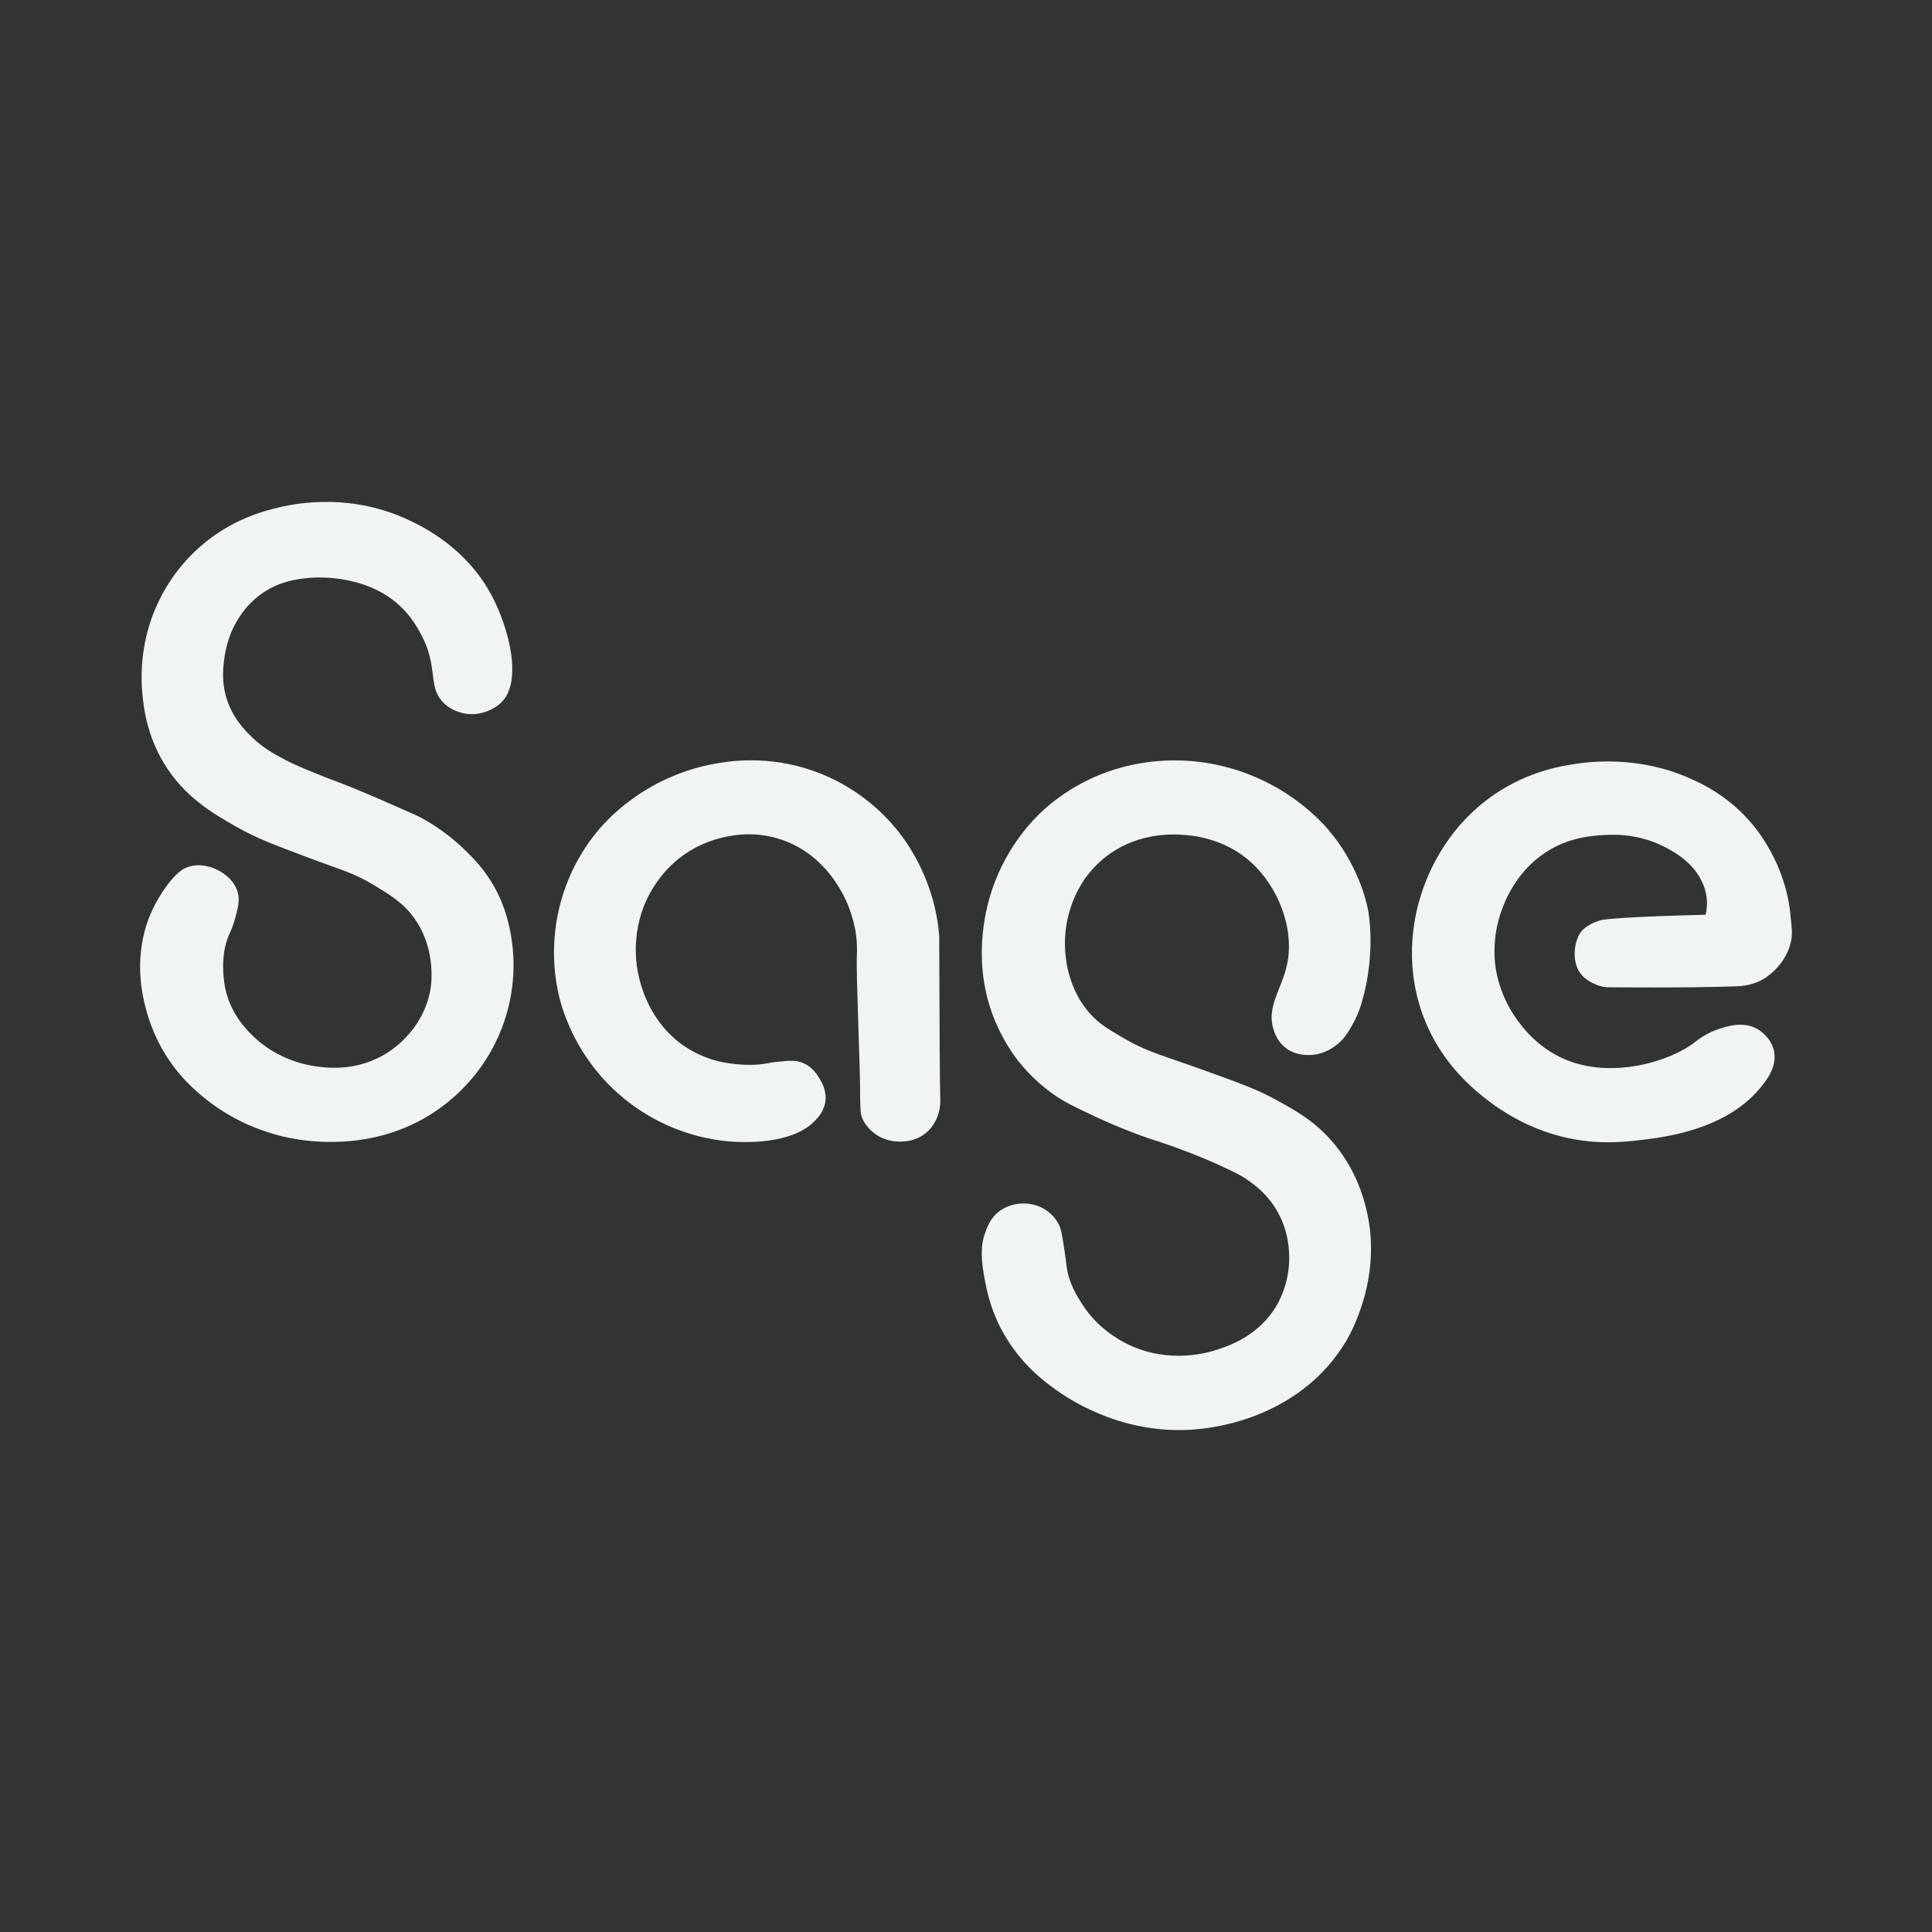 <?xml version="1.0" encoding="UTF-8"?>
<svg id="Sage" xmlns="http://www.w3.org/2000/svg" viewBox="0 0 1080 1080">
  <rect x="0" y="0" width="1080" height="1080" fill="#333333" stroke="none"/>
  <defs>
    <style>
      .cls-1 {
        fill: #f0f4f5;
      }
    </style>
  </defs>
  <path class="cls-1" d="m261.67,399.13c-1.45-.14-8.51-.95-13.94-6.47-7.3-7.44-4.12-15.79-8.64-29.54-.3-.9-4.08-12.09-12.57-21.43-19.04-20.96-49.35-18.98-52.7-18.71-6.55.53-17.92,1.59-28.7,9.73-8.86,6.69-13.09,14.97-14.6,18-.73,1.47-4.23,8.68-5.35,18.97-.47,4.34-1.14,10.98.97,18.97,3.17,12.01,10.6,19.45,14.6,23.35,6.12,5.98,12.01,9.16,18.49,12.65,4.59,2.48,8.9,4.25,17.51,7.78,9.2,3.78,10.09,3.8,19.95,7.78,6.93,2.8,11.96,5,19.46,8.27,11.37,4.97,17.06,7.45,19.46,8.76,11.3,6.15,19.33,13.16,23.84,17.51,4.76,4.6,10.99,10.71,16.54,20.43,6.82,11.96,8.76,22.62,9.73,28.22,1.12,6.51,3.14,22.25-1.95,41.35-1.84,6.93-6.28,20.51-17.03,34.54-3.47,4.53-12.13,15.02-26.27,23.84-33.07,20.63-68.56,14.94-77.84,13.14-24.6-4.8-40.84-16.66-45.73-20.43-6.17-4.77-19.46-15.27-28.7-34.06-3.33-6.76-17.55-37.8-4.38-70.06,3.71-9.09,9.31-16.66,11.68-19.46,4.23-5,6.71-6.47,8.76-7.3,7.63-3.09,15.06.3,16.54.97,2.23,1.02,10.11,5.04,12.16,13.14,1.13,4.45.07,8.41-1.46,14.11-1.25,4.68-2.78,7.84-3.41,9.24-5.98,13.45-2.22,30.01-1.95,31.14,3.42,14.34,12.55,23.05,16.54,26.76,2.41,2.24,13.98,12.63,32.6,15.57,5.88.93,24.19,3.82,41.84-7.78,4.28-2.81,19.29-13.56,23.35-34.06.36-1.82,4-21.83-8.27-39.89-6.19-9.1-13.61-13.58-23.35-19.46-11.64-7.02-18.64-8.56-36-15.08-19.89-7.47-29.84-11.2-40.87-17.51-12.92-7.4-28.98-16.59-40.38-35.52-9.62-15.97-11.27-31.14-11.98-38.43-2.17-22.23,3.78-39.22,6.14-45.25,3.31-8.47,10.72-23.87,26.27-37.46,17.63-15.41,35.94-19.94,44.27-21.89,11.06-2.6,40.72-7.74,72.49,7.3,8.26,3.91,32.15,15.63,46.22,42.33,9.29,17.62,17.57,47.99,4.87,59.84-3.54,3.3-10.48,6.82-18.21,6.09Z"/>
  <path class="cls-1" d="m525.04,523.43c-.2-2.72-.58-6.49-1.39-10.92-4.87-26.93-19.11-44.87-22.7-49.22-6.35-7.69-21.21-23.44-45.93-32.24-26.05-9.27-48.08-5.48-56.15-3.99-6.15,1.14-17.23,3.73-29.81,10.05-20.57,10.34-32.36,24.2-35.53,28.08-4.71,5.76-13.92,18.29-19.41,36.74-7.86,26.38-3.21,48.37-1.56,55.11,1.5,6.13,6.82,25.52,23.22,44.37,12.3,14.14,25.67,22.04,34.14,26.17,17.66,8.62,33.13,10.17,39.17,10.57,5.1.34,32.93,2.17,46.27-11.44,1.83-1.86,5.39-5.6,6.07-11.27.69-5.84-2.09-10.47-3.29-12.48-1.22-2.02-4.16-6.92-9.88-9.01-3.62-1.32-6.99-1.02-12.65-.52-3.27.29-5.62.78-6.49.94-12.39,2.4-26.28-.81-26.86-.95-4.44-1.06-12.59-3.53-20.75-9.34-18.38-13.08-23.5-33.23-24.9-40.46-3.72-19.31,2.21-34.44,3.63-37.86,2.99-7.22,10.76-22.23,28.01-31.64,3.59-1.96,25.52-13.46,50.31-4.15,19.85,7.45,29.13,23.6,32.16,29.04,6.03,10.87,7.54,21.51,7.78,23.34.63,4.69.64,8.71.5,11.7-.5,10.4,1.93,65.18,1.8,75.44,0,.7-.07,4.43.18,9.57.08,1.57.12,2.35.18,2.8.85,6.49,6.72,10.98,7.7,11.73,6.05,4.62,12.68,4.59,14.71,4.55,2.3-.05,8.09-.24,13.48-4.38,6.05-4.64,7.59-11.18,8.05-13.3.65-2.95.55-5.27.53-5.95-.29-7.85-.46-42.61-.6-91.12Z"/>
  <path class="cls-1" d="m711.92,575.5c-4.09-12.58,4.52-22.53,7.48-35.96,4.45-20.15-4.81-43.54-19.74-57.24-14.68-13.48-32.19-15.14-37.46-15.56-6.14-.49-28.17-1.89-46.69,14.41-18.17,16-19.94,37.59-20.17,43.8-.2,5.26-.3,25.49,13.83,41.5,4.91,5.57,9.47,8.27,17.87,13.26,14.41,8.55,22.87,10.19,47.26,19.02,18.77,6.79,28.16,10.19,38.04,15.56,11.13,6.05,21.71,11.8,31.7,23.06,13.74,15.48,18.1,32.06,19.6,38.04,9.74,38.83-9.2,71.09-11.53,74.93-23.66,38.92-65.85,46.08-74.35,47.52-39.03,6.62-70.91-9-87.61-21.01-6.39-4.6-19.45-14.19-29.27-31.67-7.32-13.01-9.42-24.31-10.81-32.14-2.33-13.12-.96-19.15.29-22.79,1.25-3.63,2.87-8.91,7.89-12.85,7.04-5.54,17.54-6.06,25.12-1.75,1.3.74,5.79,3.48,8.47,8.76,1.08,2.13,1.5,3.94,2.34,9.06,1.25,7.59,1.91,13.26,2.04,14.31,1.19,9.48,5.73,16.58,8.76,21.33,8.36,13.08,20.05,19.76,25.71,22.49,23.43,11.31,45.81,4.25,50.54,2.63,6.26-2.14,22.34-7.65,32.14-23.96,1.37-2.29,7.09-12.21,7.3-26.29.06-3.81.08-17.04-8.47-29.8-4.93-7.36-10.79-11.68-14.02-14.02-4.15-3.01-7.89-4.77-15.19-8.18-5.19-2.42-13.35-6.03-26.58-10.81-11.47-4.14-11.08-3.51-20.45-7.01-10.76-4.02-18.98-7.74-23.66-9.93-11.7-5.49-17.55-8.24-23.96-12.85-9.89-7.12-16.19-14.56-18.99-18.11-2.01-2.55-9.93-12.86-15.19-28.05-10.99-31.74-2.03-60.71.58-68.36,8.46-24.7,23.54-39.41,28.34-43.82,3.85-3.54,15.22-13.45,33.01-20.45,5.92-2.33,23.8-8.76,47.62-7.3,8.18.5,28.46,2.63,50.25,15.19,16.47,9.49,26.17,20.55,28.34,23.08,16.95,19.76,21.5,40.37,22.49,45.28,0,0,4.68,23.24-3.51,51.42-1.77,6.09-4,10.35-5.26,12.56-2.45,4.3-4.71,8.27-9.35,11.69-1.99,1.47-7.14,5.16-14.61,5.26-2.09.03-7.91.14-13.15-3.8-4.7-3.53-6.35-8.39-7.01-10.44Z"/>
  <path class="cls-1" d="m892.88,550.68c2.2.78,4.14,1.08,5.52,1.21,3.2.03,43.21.43,71.83-.51,2.77-.09,8.62-.36,14.84-3.67.82-.44,12.54-7,15.92-20.58,1.38-5.55.34-10.18,0-14.34-2.44-30.1-19.65-50.12-23.15-54.05-14.16-15.91-30.02-22.44-37.87-25.57-4.69-1.87-27.22-10.47-56.97-6.47-8.83,1.19-27.7,3.94-47.26,17.15-29.05,19.63-39,48.41-41.75,57.61-2.36,7.88-9.97,34.75,1.29,65.71,9.99,27.44,29.09,42.37,37.22,48.55,16.17,12.29,31.52,17.15,37.22,18.77,20.87,5.93,37.76,4.01,49.2,2.59,12.08-1.5,45.23-5.61,64.41-28.16,3.74-4.39,10.1-12.1,8.42-21.04-1.45-7.66-7.97-11.82-8.74-12.3-8.16-5.04-17.54-1.92-22.33-.32-7.04,2.34-11.59,6.06-12.95,7.12-14.19,11.13-46.91,20.98-73.15,9.71-15.68-6.73-24.44-19.03-27.19-22.98-8.73-12.57-10.81-24.62-11.33-28.16-.59-4.01-2.08-16.74,3.24-31.72,1.95-5.5,8.78-23.83,27.84-34.63,11.13-6.31,21.43-7.21,27.5-7.68,5.86-.45,19.9-1.36,34.97,6.06,3.99,1.96,15.01,7.47,20.71,17.8,1.12,2.03,3.3,6.08,3.79,11.82.31,3.67-.17,6.72-.66,8.76-31.4.71-54.33,1.99-58.46,3.02-2.56.64-4.8,1.74-4.8,1.74s-3.03,1.49-5.21,3.49c-5.21,4.78-7.1,18.77-.53,25.74,3.12,3.3,7.66,5.04,8.43,5.31Z"/>
</svg>